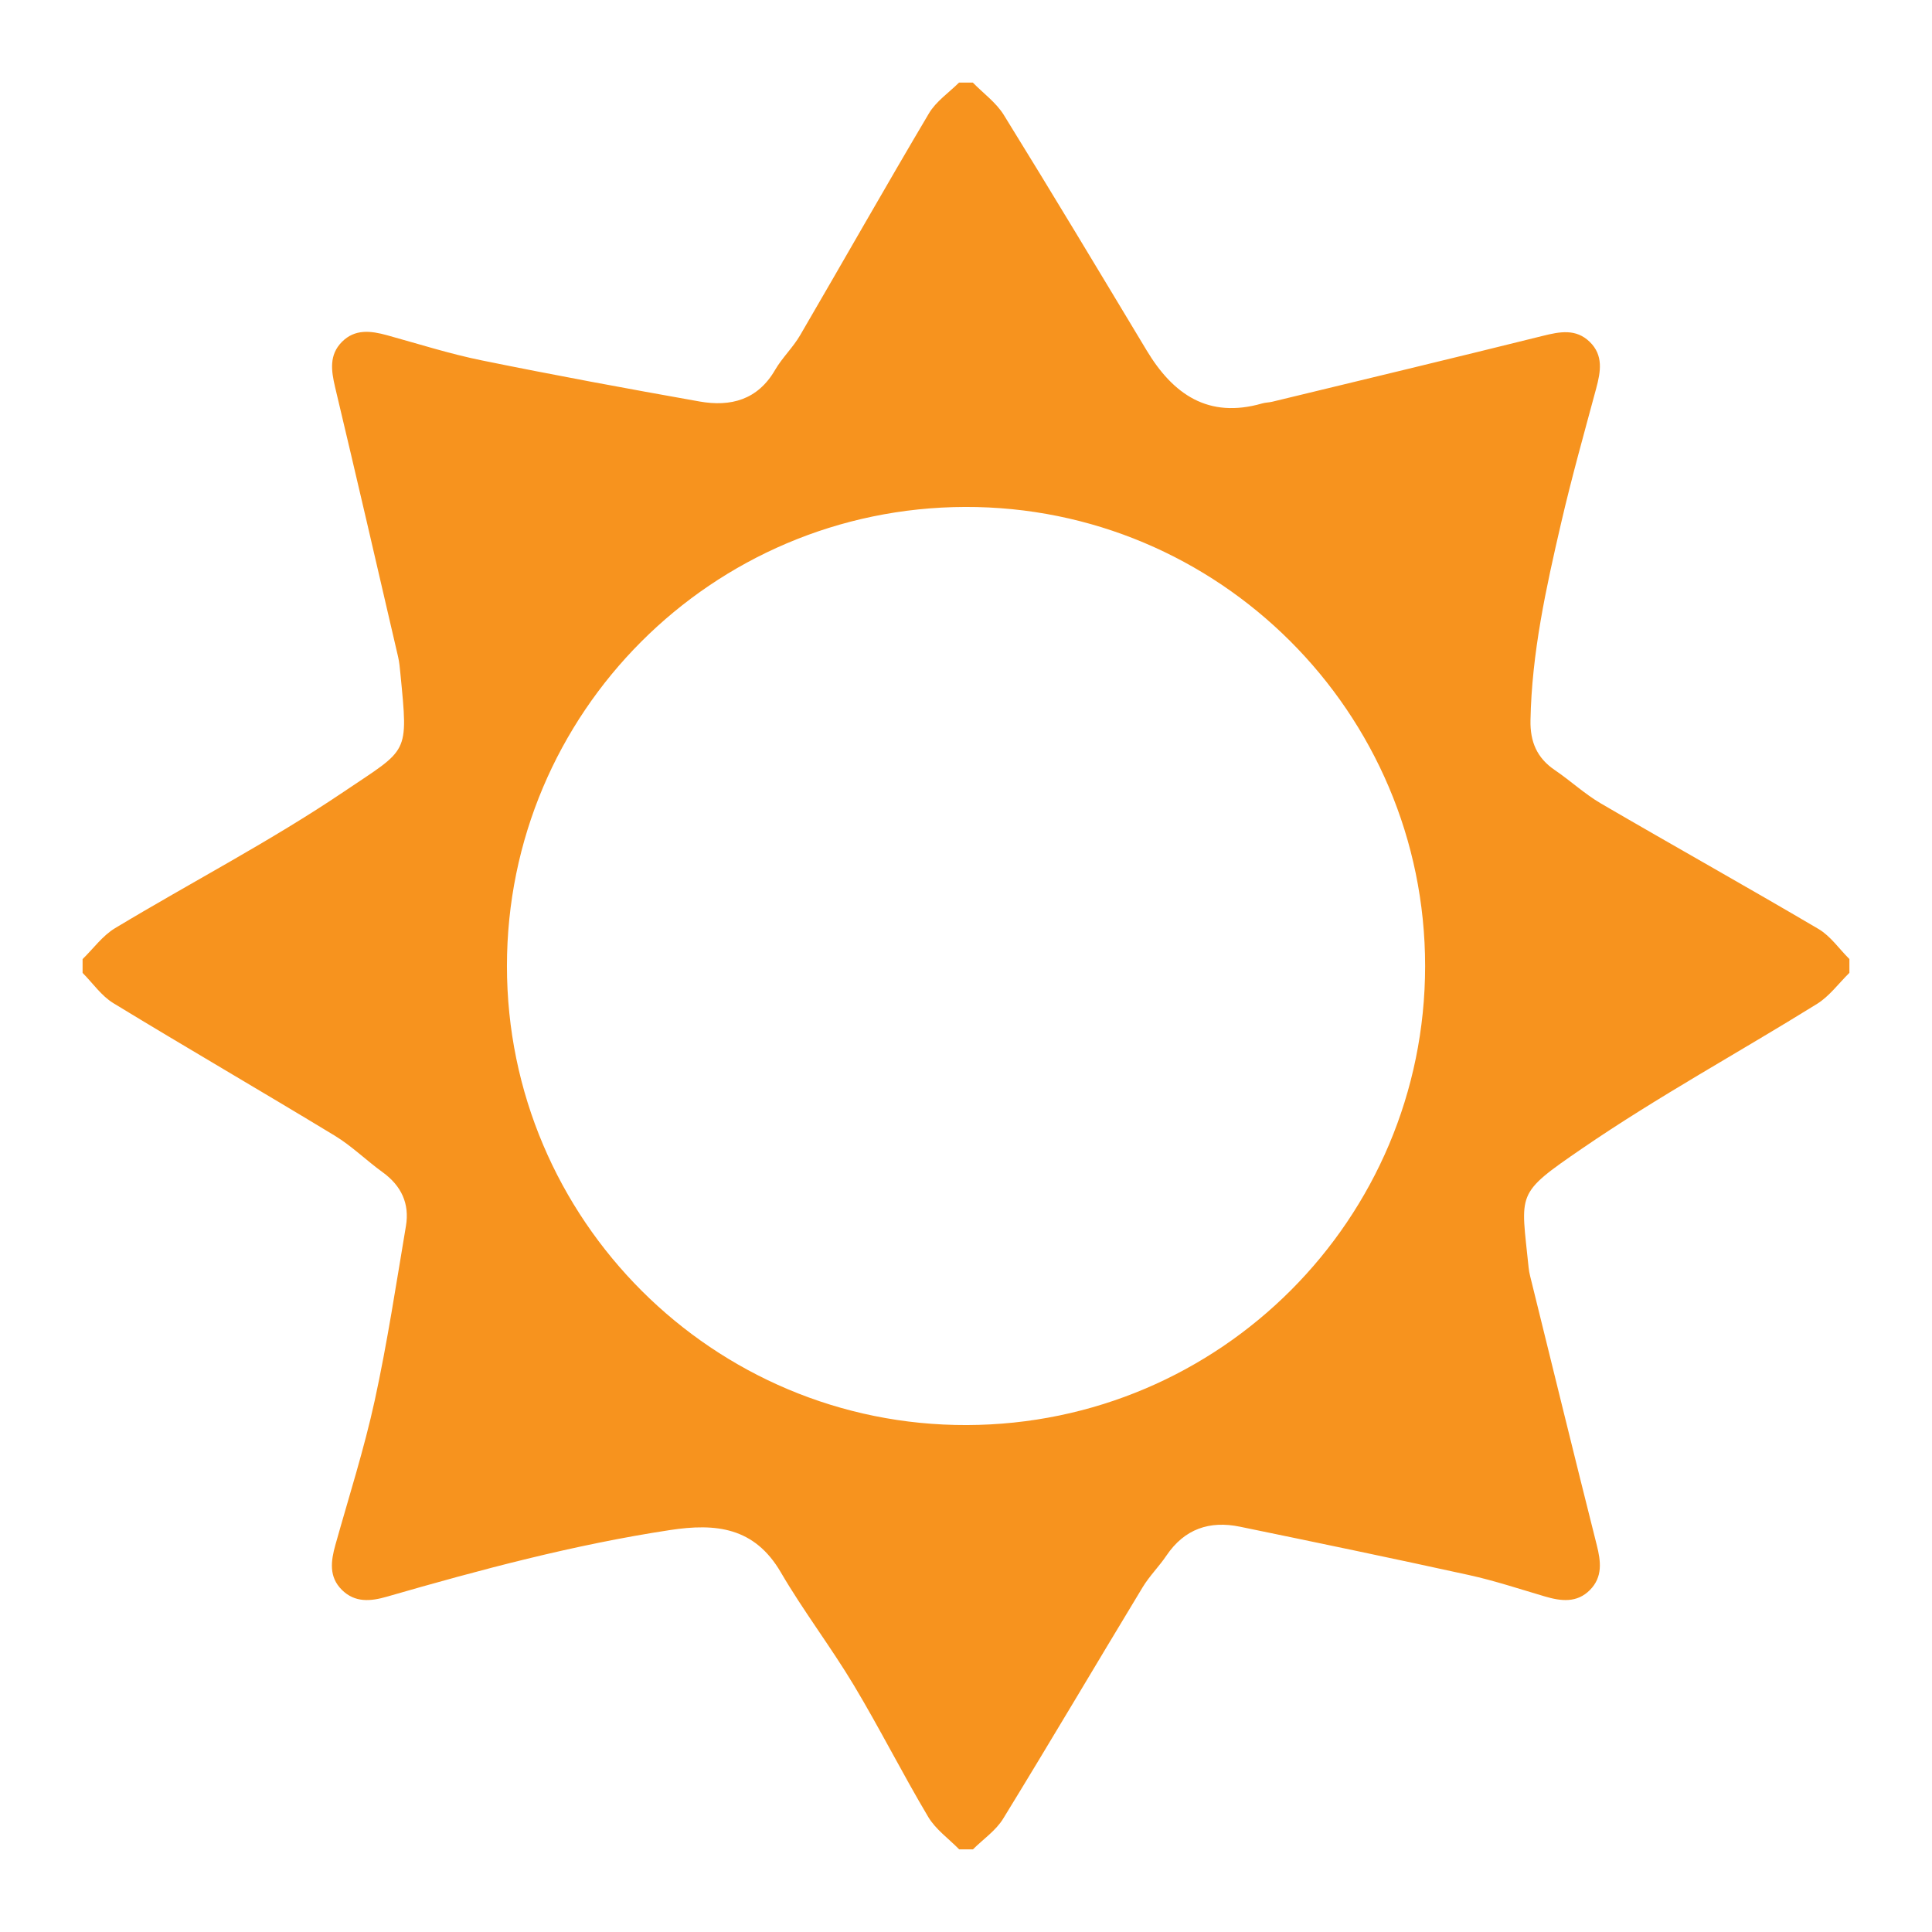 <?xml version="1.0" encoding="utf-8"?>
<!-- Generator: Adobe Illustrator 18.1.1, SVG Export Plug-In . SVG Version: 6.00 Build 0)  -->
<svg version="1.1" xmlns="http://www.w3.org/2000/svg" xmlns:xlink="http://www.w3.org/1999/xlink" x="0px" y="0px"
	 viewBox="0 0 28 28" enable-background="new 0 0 28 28" xml:space="preserve">
<g id="レイヤー_2">
</g>
<g id="レイヤー_1">
	<path fill="#F7931E" d="M26.356,13.464c-1.046-0.616-2.106-1.208-3.155-1.82c-0.236-0.138-0.44-0.329-0.667-0.483
		c-0.26-0.176-0.359-0.411-0.353-0.722c0.018-0.973,0.225-1.915,0.443-2.855c0.152-0.656,0.334-1.304,0.509-1.954
		c0.065-0.243,0.108-0.48-0.094-0.676c-0.199-0.193-0.431-0.148-0.677-0.087c-1.306,0.325-2.615,0.638-3.923,0.955
		c-0.048,0.012-0.1,0.011-0.147,0.025c-0.779,0.224-1.29-0.13-1.674-0.769c-0.686-1.14-1.37-2.281-2.07-3.412
		c-0.111-0.18-0.298-0.314-0.449-0.469c-0.067,0-0.133,0-0.2,0c-0.148,0.147-0.333,0.272-0.436,0.446
		c-0.632,1.066-1.242,2.144-1.866,3.214c-0.104,0.179-0.261,0.327-0.365,0.506c-0.252,0.434-0.644,0.535-1.092,0.456
		C9.086,5.632,8.032,5.437,6.982,5.223C6.519,5.129,6.065,4.984,5.608,4.858C5.374,4.794,5.145,4.764,4.955,4.955
		C4.768,5.145,4.8,5.37,4.856,5.609c0.31,1.301,0.611,2.605,0.913,3.908c0.019,0.081,0.026,0.164,0.034,0.247
		c0.116,1.185,0.119,1.076-0.817,1.708c-1.066,0.72-2.215,1.315-3.319,1.98c-0.181,0.109-0.314,0.296-0.47,0.448
		c0,0.067,0,0.133,0,0.2c0.147,0.148,0.272,0.332,0.445,0.438c1.065,0.649,2.145,1.275,3.211,1.922
		c0.247,0.15,0.458,0.36,0.694,0.53c0.27,0.196,0.391,0.455,0.336,0.779c-0.142,0.844-0.27,1.691-0.452,2.527
		c-0.154,0.706-0.375,1.397-0.57,2.093c-0.066,0.235-0.097,0.464,0.094,0.653c0.189,0.187,0.415,0.167,0.653,0.098
		c1.351-0.39,2.707-0.753,4.101-0.965c0.667-0.102,1.225-0.042,1.607,0.612c0.327,0.56,0.723,1.078,1.057,1.634
		c0.376,0.627,0.706,1.283,1.08,1.912c0.108,0.181,0.296,0.314,0.448,0.469c0.067,0,0.133,0,0.2,0
		c0.148-0.147,0.332-0.272,0.438-0.445c0.683-1.113,1.346-2.238,2.022-3.355c0.099-0.163,0.238-0.3,0.345-0.459
		c0.261-0.385,0.624-0.508,1.064-0.417c1.107,0.228,2.213,0.458,3.316,0.7c0.373,0.082,0.737,0.203,1.104,0.311
		c0.234,0.069,0.464,0.097,0.653-0.094c0.186-0.189,0.159-0.413,0.098-0.653c-0.327-1.297-0.644-2.597-0.965-3.896
		c-0.01-0.04-0.018-0.082-0.022-0.123c-0.11-1.097-0.204-1.055,0.781-1.73c1.096-0.751,2.268-1.39,3.399-2.092
		c0.18-0.112,0.314-0.298,0.469-0.45c0-0.067,0-0.133,0-0.2C26.655,13.753,26.53,13.567,26.356,13.464z M14.012,20.653
		C10.34,20.664,7.346,17.676,7.347,14c0-3.667,2.97-6.643,6.641-6.653c3.673-0.01,6.666,2.977,6.666,6.654
		C20.653,17.668,17.683,20.643,14.012,20.653z"/>
</g>
</svg>
